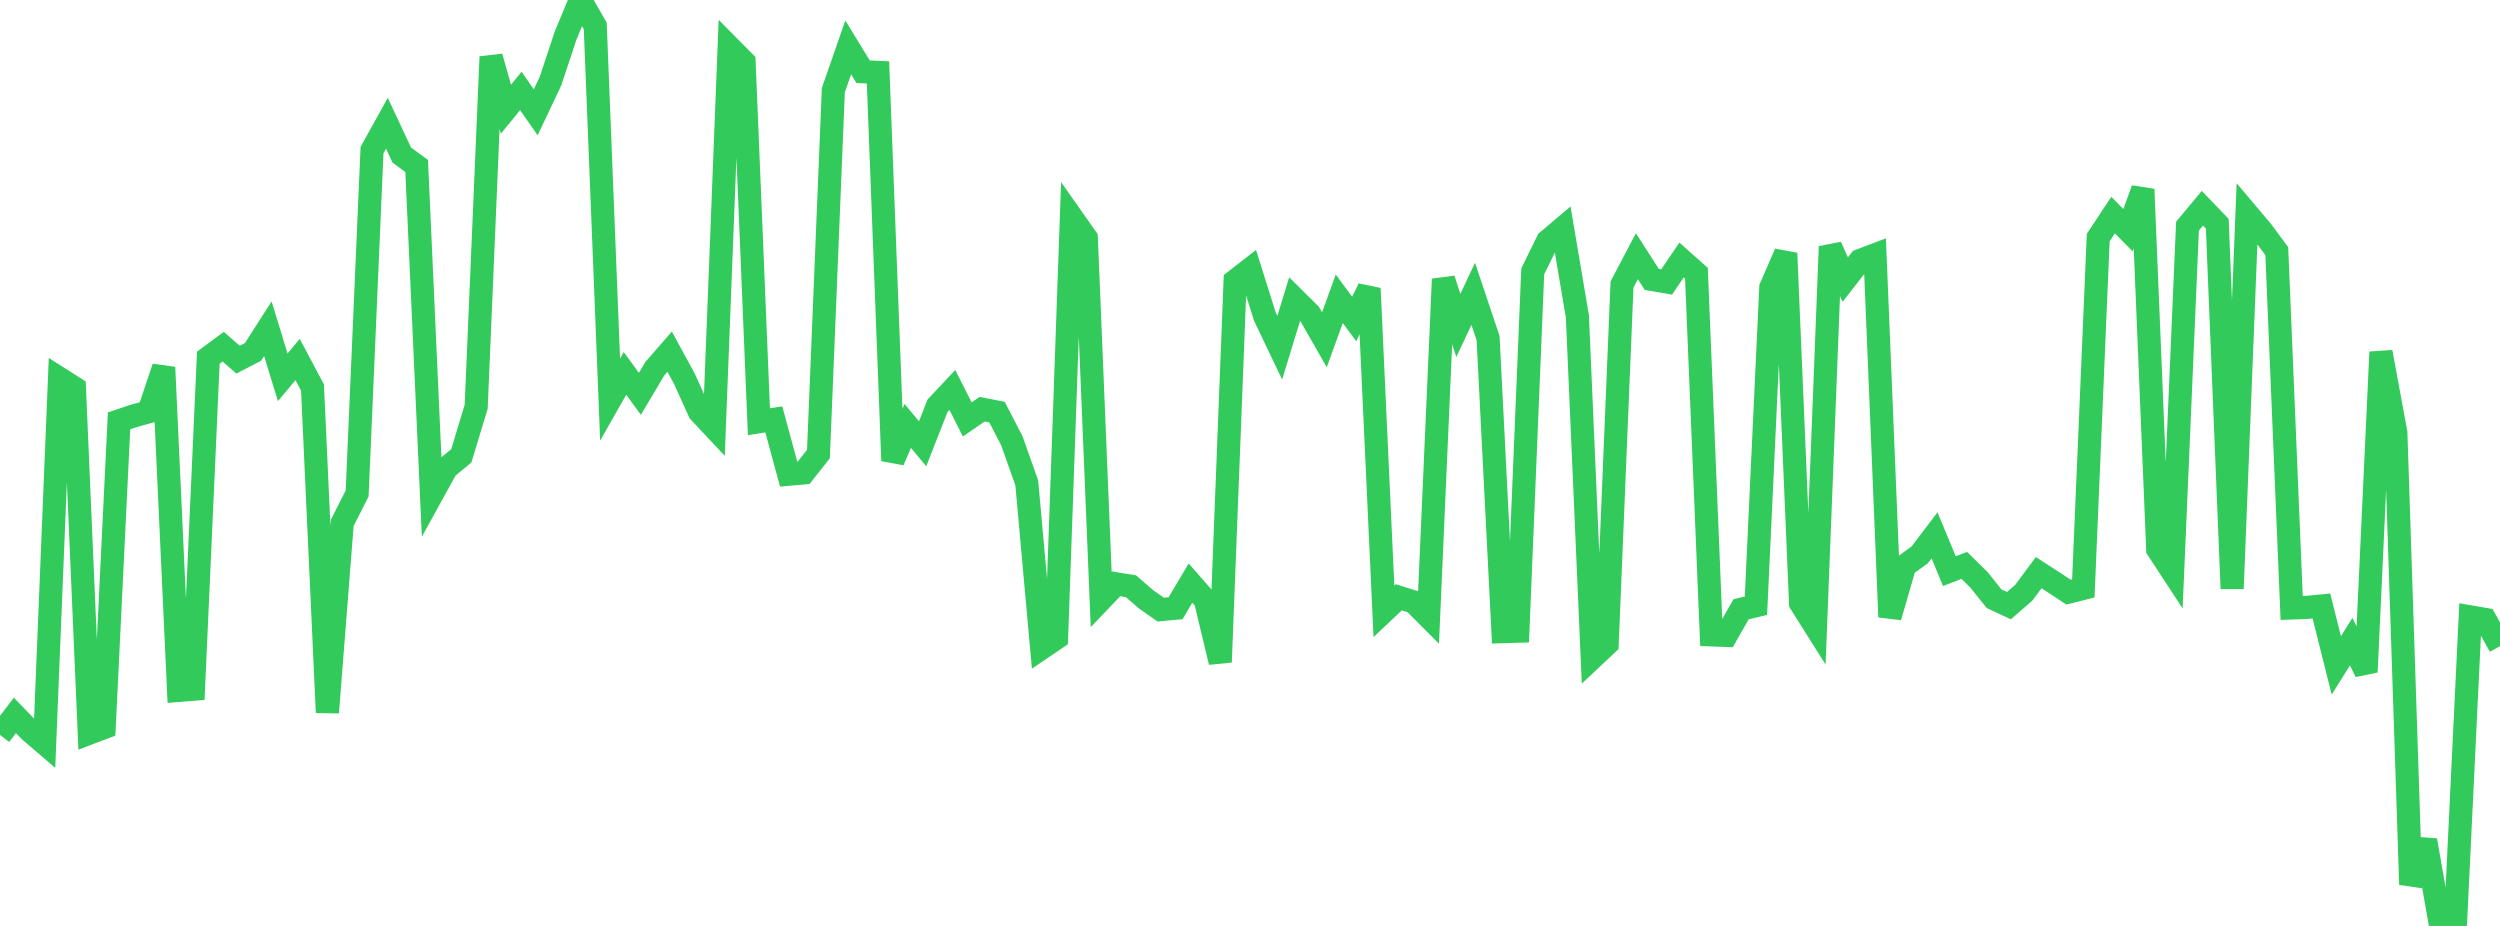 <?xml version="1.0" standalone="no"?>
<!DOCTYPE svg PUBLIC "-//W3C//DTD SVG 1.1//EN" "http://www.w3.org/Graphics/SVG/1.1/DTD/svg11.dtd">

<svg width="135" height="50" viewBox="0 0 135 50" preserveAspectRatio="none" 
  xmlns="http://www.w3.org/2000/svg"
  xmlns:xlink="http://www.w3.org/1999/xlink">


<polyline points="0.0, 39.687 0.804, 38.631 1.607, 39.461 2.411, 40.151 3.214, 20.439 4.018, 20.951 4.821, 39.59 5.625, 39.284 6.429, 22.726 7.232, 22.457 8.036, 22.232 8.839, 19.837 9.643, 37.281 10.446, 37.216 11.25, 19.313 12.054, 18.721 12.857, 19.423 13.661, 19.003 14.464, 17.751 15.268, 20.376 16.071, 19.413 16.875, 20.926 17.679, 38.477 18.482, 28.234 19.286, 26.646 20.089, 8.107 20.893, 6.656 21.696, 8.373 22.5, 8.963 23.304, 26.739 24.107, 25.281 24.911, 24.613 25.714, 21.965 26.518, 3.067 27.321, 5.895 28.125, 4.911 28.929, 6.065 29.732, 4.368 30.536, 1.938 31.339, 0.0 32.143, 1.399 32.946, 21.581 33.75, 20.164 34.554, 21.267 35.357, 19.917 36.161, 18.993 36.964, 20.466 37.768, 22.244 38.571, 23.099 39.375, 2.532 40.179, 3.344 40.982, 22.773 41.786, 22.648 42.589, 25.608 43.393, 25.536 44.196, 24.518 45.0, 4.872 45.804, 2.56 46.607, 3.873 47.411, 3.909 48.214, 24.88 49.018, 22.998 49.821, 23.965 50.625, 21.914 51.429, 21.058 52.232, 22.65 53.036, 22.097 53.839, 22.254 54.643, 23.809 55.446, 26.078 56.25, 34.996 57.054, 34.451 57.857, 11.713 58.661, 12.857 59.464, 32.369 60.268, 31.527 61.071, 31.657 61.875, 32.354 62.679, 32.919 63.482, 32.844 64.286, 31.487 65.089, 32.403 65.893, 35.756 66.696, 15.167 67.5, 14.542 68.304, 17.099 69.107, 18.778 69.911, 16.147 70.714, 16.943 71.518, 18.349 72.321, 16.135 73.125, 17.224 73.929, 15.576 74.732, 33.012 75.536, 32.253 76.339, 32.507 77.143, 33.312 77.946, 15.074 78.75, 17.578 79.554, 15.865 80.357, 18.261 81.161, 34.109 81.964, 34.085 82.768, 14.653 83.571, 13.017 84.375, 12.335 85.179, 17.089 85.982, 35.527 86.786, 34.772 87.589, 15.363 88.393, 13.836 89.196, 15.089 90.0, 15.224 90.804, 14.04 91.607, 14.754 92.411, 34.282 93.214, 34.312 94.018, 32.902 94.821, 32.708 95.625, 15.525 96.429, 13.675 97.232, 32.573 98.036, 33.849 98.839, 13.314 99.643, 15.099 100.446, 14.068 101.25, 13.762 102.054, 33.318 102.857, 30.548 103.661, 29.966 104.464, 28.909 105.268, 30.842 106.071, 30.531 106.875, 31.322 107.679, 32.33 108.482, 32.705 109.286, 32.005 110.089, 30.924 110.893, 31.444 111.696, 31.973 112.5, 31.771 113.304, 12.829 114.107, 11.615 114.911, 12.43 115.714, 10.22 116.518, 29.664 117.321, 30.89 118.125, 12.211 118.929, 11.246 119.732, 12.08 120.536, 31.788 121.339, 11.527 122.143, 12.479 122.946, 13.563 123.75, 32.83 124.554, 32.801 125.357, 32.724 126.161, 35.931 126.964, 34.65 127.768, 36.286 128.571, 19.01 129.375, 23.37 130.179, 47.765 130.982, 45.378 131.786, 49.953 132.589, 50.0 133.393, 33.311 134.196, 33.449 135.0, 34.892" fill="none" stroke="#32ca5b" stroke-width="1.25"/>

</svg>